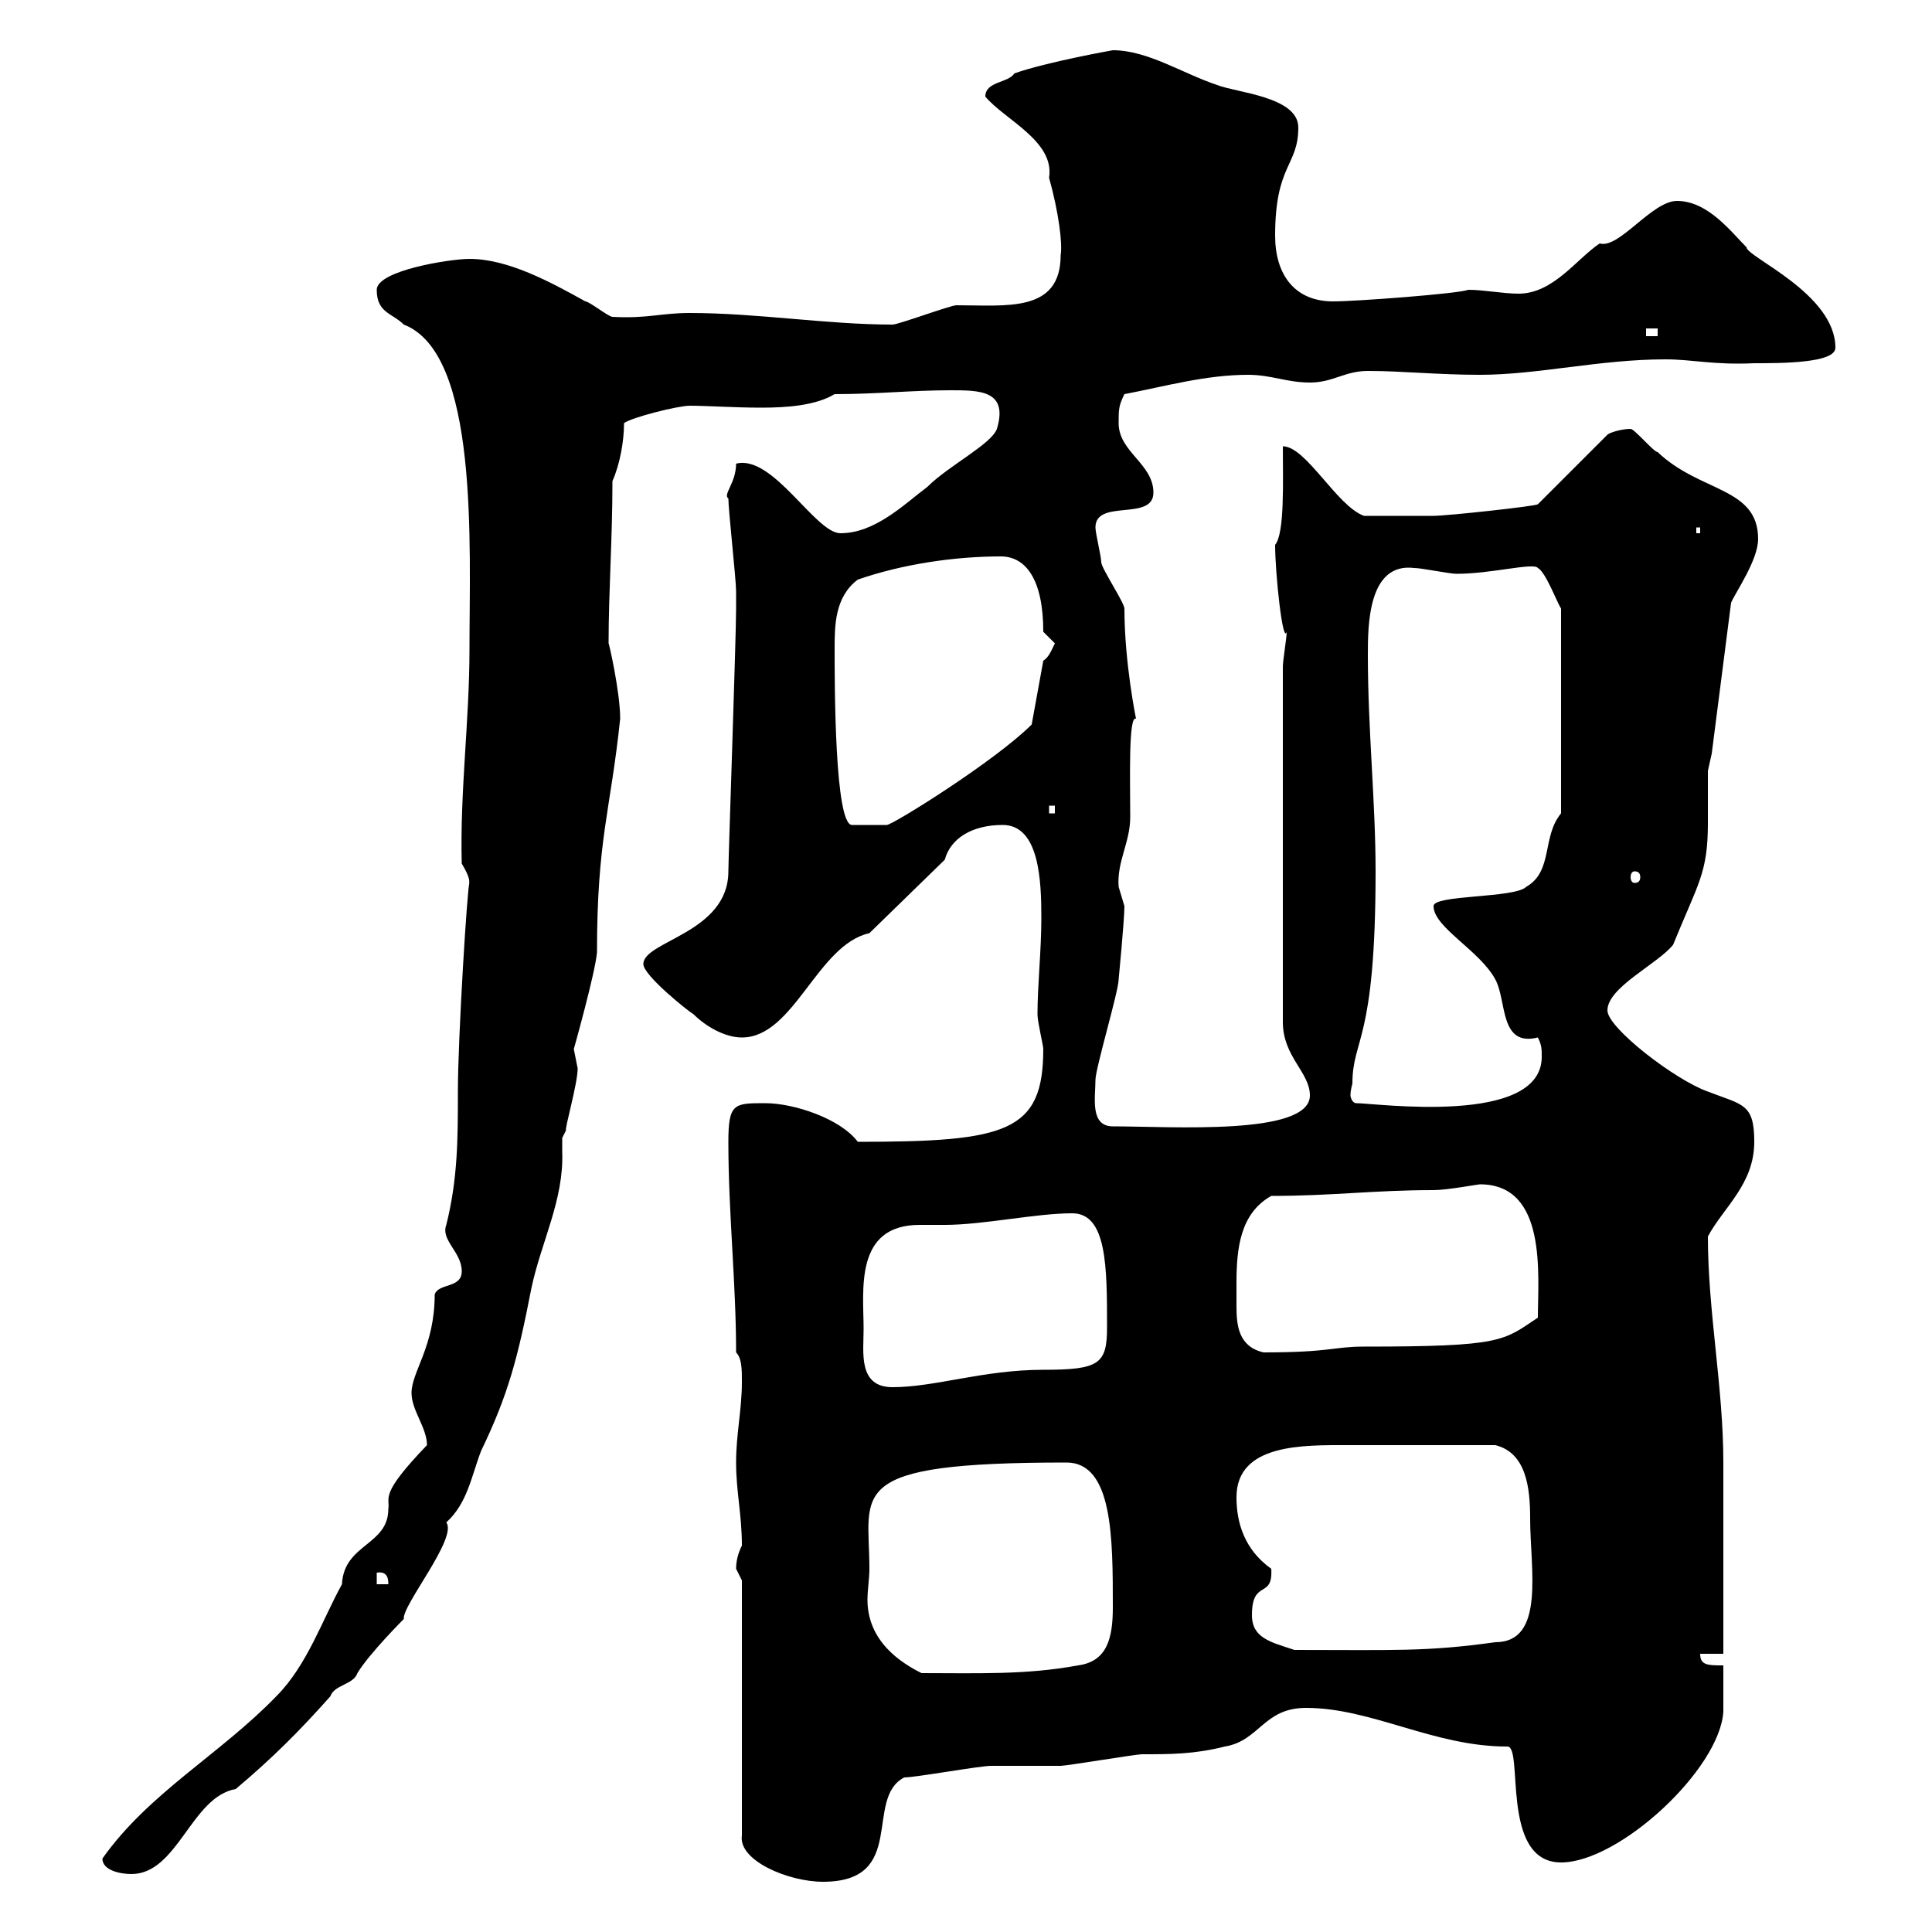 <svg xmlns="http://www.w3.org/2000/svg" xmlns:xlink="http://www.w3.org/1999/xlink" width="300" height="300"><path d="M115.20 245.40L115.20 285C114.60 288.90 122.40 292.20 127.80 292.20C141 292.20 134.10 279.30 140.40 276C142.20 276 152.10 274.20 153.90 274.20C154.80 274.20 163.80 274.20 164.70 274.20C165.60 274.20 176.40 272.40 177.30 272.40C181.80 272.40 185.40 272.40 190.20 271.20C195.60 270.30 196.20 265.20 202.80 265.20C213 265.20 222.60 271.20 234 271.20C236.70 270.90 232.80 289.20 242.40 289.20C251.40 289.20 267 274.80 267.60 265.80C267.60 265.20 267.60 260.40 267.60 258.60C265.20 258.60 264 258.60 264 256.80L267.60 256.80C267.60 252.60 267.60 231.60 267.60 227.10C267.60 215.40 265.20 203.70 265.20 192C267.60 187.50 272.40 183.90 272.40 177.30C272.40 171.30 270.60 171.60 265.20 169.50C260.10 167.70 249.60 159.60 249.60 156.90C249.60 153.30 257.40 149.70 259.80 146.70C263.70 137.10 265.20 135.60 265.20 127.80C265.20 124.80 265.20 122.40 265.20 119.70C265.20 119.70 265.80 117 265.80 117L268.80 93.60C269.40 92.10 273 87 273 83.70C273 75.60 264 76.50 257.40 70.20C256.80 70.20 253.80 66.60 253.20 66.60C251.70 66.60 249.90 67.20 249.60 67.50L238.80 78.30C238.50 78.60 224.70 80.10 222.60 80.10C221.40 80.10 215.70 80.10 211.80 80.10C207.60 78.60 202.80 69.30 199.20 69.30C199.20 74.70 199.50 82.80 198 84.60C198 89.10 199.20 100.20 199.80 98.10C199.80 99 199.20 102.60 199.20 103.50L199.20 158.70C199.20 164.10 203.40 166.50 203.40 170.10C203.40 176.40 181.80 174.90 172.80 174.90C169.20 174.90 170.10 170.40 170.10 167.70C170.10 165.90 173.70 153.90 173.70 152.10C173.70 152.10 174.60 142.80 174.60 140.70C174.60 140.70 173.70 137.70 173.70 137.70C173.40 133.80 175.50 130.80 175.50 126.90C175.50 121.20 175.20 111 176.40 111.60C176.40 111.60 174.60 102.90 174.60 94.50C174.60 93.60 171 88.20 171 87.30C171 86.40 170.10 82.80 170.10 81.90C170.10 77.40 179.10 81 179.10 76.50C179.10 72 173.70 70.20 173.70 65.70C173.70 63.60 173.70 63 174.60 61.20C180.90 60 187.20 58.20 193.80 58.20C197.40 58.20 199.80 59.40 203.40 59.40C207 59.40 208.80 57.60 212.40 57.60C217.80 57.60 223.20 58.20 229.80 58.20C238.80 58.20 248.40 55.80 258.60 55.80C262.80 55.80 266.10 56.70 272.40 56.40C276.60 56.40 285 56.40 285 54C285 45.60 271.20 39.90 271.20 38.40C268.80 36 265.20 31.20 260.40 31.20C256.50 31.20 251.40 38.70 248.40 37.80C244.80 40.20 241.20 45.60 235.80 45.60C233.40 45.60 230.40 45 228 45C226.50 45.60 210.60 46.80 207 46.80C201 46.80 198 42.60 198 36.60C198 25.50 201.60 25.80 201.60 19.80C201.60 15 192 14.40 189 13.20C183.60 11.40 178.20 7.80 172.80 7.80C172.80 7.80 162.60 9.60 157.50 11.40C156.60 12.90 153 12.60 153 15C156 18.60 163.80 21.90 162.90 27.60C164.40 33 165 37.80 164.70 39.60C164.70 48.60 156.30 47.40 148.50 47.40C147.60 47.40 139.50 50.40 138.60 50.40C128.40 50.40 117.60 48.60 107.10 48.60C102.60 48.60 100.50 49.50 95.10 49.20C94.50 49.20 91.50 46.80 90.90 46.80C85.50 43.80 78.90 40.20 72.90 40.20C69.90 40.20 58.50 42 58.50 45C58.50 48.60 60.90 48.60 62.70 50.40C74.40 54.90 72.90 84.60 72.90 100.80C72.90 111.90 71.40 123 71.70 134.10C73.50 137.10 72.60 137.10 72.90 137.10C72.60 137.10 71.10 161.10 71.10 169.50C71.10 176.70 71.10 183 69.30 190.20C68.40 192.60 71.70 194.40 71.70 197.40C71.70 200.10 68.10 199.20 67.50 201C67.50 209.10 63.90 213 63.90 216.30C63.90 219 66.30 221.70 66.30 224.40C58.80 232.20 60.60 232.50 60.30 234.30C60.30 240 53.40 239.70 53.10 246C50.10 251.40 47.70 258.60 42.90 263.40C34.20 272.40 23.10 278.40 15.90 288.60C15.90 290.40 18.60 291 20.40 291C27.60 291 29.70 279 36.60 277.80C42.30 273 46.50 268.80 51.30 263.40C51.90 261.60 54.90 261.60 55.50 259.80C57.30 256.80 62.70 251.40 62.70 251.40C62.40 249.30 71.10 238.80 69.30 236.40C72.60 233.40 73.20 229.20 74.70 225.30C78.90 216.60 80.40 210.90 82.50 200.10C84 192.90 87.60 186.30 87.30 178.80C87.30 178.20 87.30 177.30 87.30 176.70L87.90 175.50C87.60 175.50 89.70 168.30 89.70 165.90C89.70 165.90 89.10 162.90 89.10 162.90C89.10 162.90 92.40 151.20 92.70 147.90C92.70 130.20 94.80 126 96.30 111.60C96.30 107.40 94.50 99.60 94.50 99.90C94.50 91.80 95.10 83.70 95.10 74.70C96.30 72 96.90 68.40 96.90 65.70C98.10 64.80 105.30 63 107.10 63C109.80 63 114 63.30 118.20 63.30C122.10 63.30 126.60 63 129.60 61.20C136.20 61.20 141.60 60.60 147.60 60.60C152.10 60.60 156.60 60.60 154.80 66.60C153.90 69 147.30 72.30 144 75.60C140.40 78.30 135.90 82.80 130.50 82.80C126.60 82.80 120 70.50 114.30 72C114.30 75 112.20 76.80 113.10 77.40C113.10 79.20 114.30 90 114.30 91.80C114.30 92.70 114.30 94.50 114.30 94.50C114.30 99 113.10 133.50 113.10 135.30C113.10 144.90 99.90 146.10 99.90 149.70C99.90 151.50 107.10 157.20 107.70 157.50C109.50 159.30 112.50 161.10 115.20 161.10C123.30 161.10 126.90 146.70 135 144.90L146.70 133.50C147.60 130.20 150.90 128.10 155.70 128.10C161.40 128.10 161.70 136.80 161.70 142.50C161.70 147.60 161.10 153 161.10 157.50C161.10 158.70 162 162.30 162 162.90C162 175.80 156.30 177.30 133.20 177.30C130.50 173.70 123.30 171.30 118.80 171.30C114 171.30 113.10 171.30 113.10 177.30C113.10 188.40 114.30 199.20 114.30 210C115.20 210.90 115.20 212.70 115.20 214.50C115.20 219 114.30 222.60 114.30 227.10C114.30 231.60 115.20 235.20 115.20 240C114.60 241.20 114.30 242.40 114.30 243.60C114.30 243.60 115.20 245.40 115.20 245.40ZM135 243.60C135 231.60 130.80 227.10 165.60 227.10C172.80 227.10 172.80 238.80 172.80 249.60C172.80 254.40 171.90 258 167.40 258.60C159.30 260.10 151.80 259.80 143.10 259.80C140.10 258.30 134.70 255 134.70 248.40C134.70 246.90 135 245.10 135 243.60ZM194.40 250.80C194.40 245.10 197.70 248.40 197.40 243.60C193.20 240.60 192 236.40 192 232.50C192 224.10 202.50 224.40 209.40 224.40C216 224.40 223.20 224.40 232.20 224.40C237 225.60 237.60 231 237.60 235.80C237.60 243.60 240 255 232.20 255C221.40 256.50 216.60 256.20 201 256.20C197.40 255 194.40 254.40 194.40 250.80ZM58.50 244.20C60.30 243.90 60.30 245.40 60.30 246L58.50 246ZM134.10 206.40C134.10 200.40 132.60 190.20 142.80 190.20C144 190.20 145.50 190.20 146.70 190.20C152.70 190.20 160.80 188.40 166.50 188.40C171.90 188.40 171.90 196.80 171.90 206.10C171.90 211.80 170.70 212.70 162 212.70C152.70 212.70 145.20 215.40 138.60 215.40C133.20 215.40 134.10 210 134.10 206.40ZM192 199.20C192 193.80 192.60 188.40 197.40 185.70C207 185.70 213.30 184.80 222.60 184.80C224.70 184.80 229.50 183.90 229.80 183.90C240.30 183.90 238.80 198 238.80 204.60C233.40 208.20 233.40 209.10 211.80 209.10C207 209.10 206.70 210 196.20 210C192.30 209.10 192 205.80 192 202.80C192 201.60 192 200.40 192 199.20ZM210 168.30C210 161.10 213.60 162 213.60 135.30C213.60 124.50 212.40 113.40 212.40 101.70C212.40 97.20 212.40 87.30 219.60 88.20C220.80 88.20 225 89.10 226.20 89.10C231.60 89.10 238.20 87.30 238.80 88.20C240 88.80 241.80 93.60 242.40 94.50L242.40 126.30C239.40 129.90 241.20 135.30 237 137.70C235.20 139.50 222.60 138.90 222.60 140.70C222.60 144 229.80 147.60 232.20 152.10C234 155.40 232.80 162.60 238.80 161.10C239.40 162.30 239.40 162.90 239.40 164.10C239.40 174.90 213.60 171.30 210.60 171.30C210 171.30 209.70 170.40 209.70 170.10C209.70 169.20 210 168.30 210 168.30ZM253.80 135.30C254.40 135.30 254.70 135.60 254.70 136.20C254.70 136.80 254.40 137.10 253.80 137.10C253.50 137.10 253.20 136.80 253.20 136.20C253.20 135.60 253.50 135.30 253.80 135.30ZM129.60 100.80C129.60 97.20 129.60 92.70 133.20 90C140.10 87.60 148.20 86.40 155.40 86.40C159.30 86.40 162 90 162 98.10C162 98.10 163.80 99.90 163.80 99.90C163.20 101.10 162.90 102 162 102.60L160.20 112.50C154.50 118.20 138.60 128.10 137.70 128.10C136.80 128.10 132.60 128.10 132.30 128.10C129.60 128.10 129.60 106.20 129.60 100.80ZM162.90 125.10L163.80 125.10L163.80 126.30L162.90 126.30ZM263.40 81.90L264 81.90L264 82.80L263.40 82.80ZM255.60 51L257.40 51L257.40 52.20L255.60 52.20Z"/></svg>